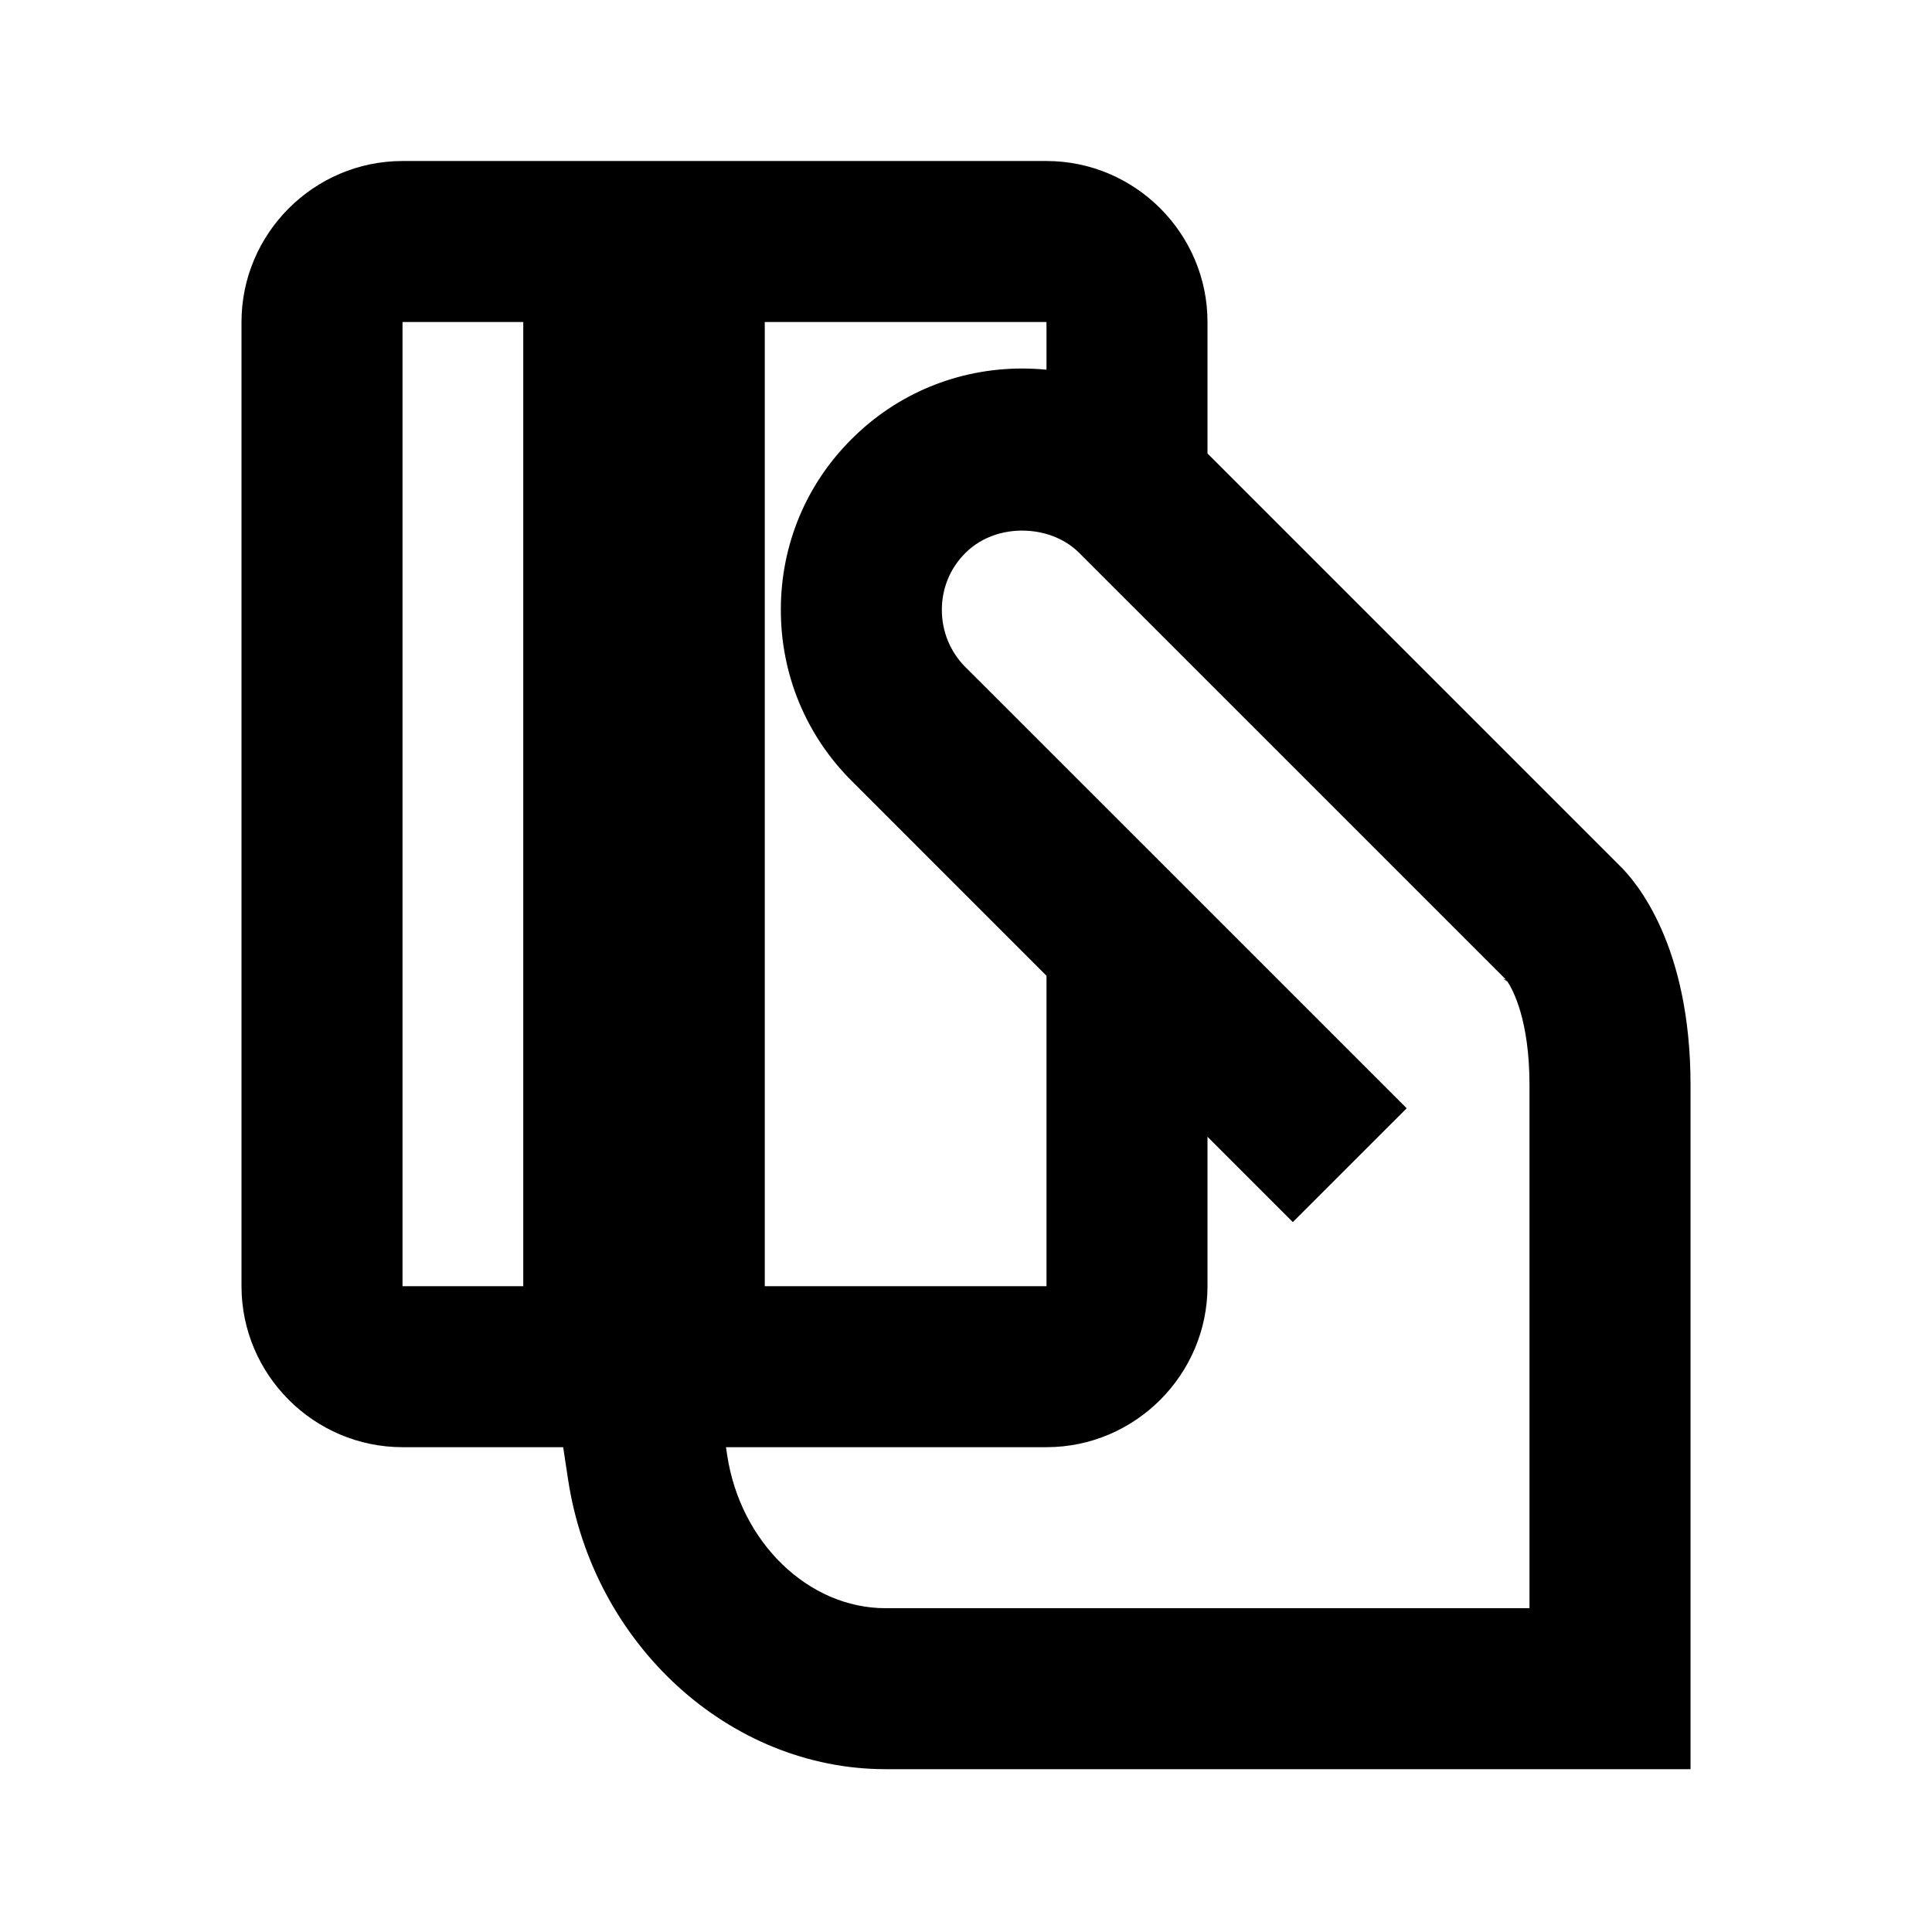 <svg width="50" height="50" viewBox="0 0 50 50" fill="none" xmlns="http://www.w3.org/2000/svg">
<g clip-path="url(#clip0_1094_257)">
<path d="M41.904 22.39L31.25 11.736V8.333C31.25 6.042 29.375 4.167 27.083 4.167H10.417C8.125 4.167 6.25 6.042 6.25 8.333V33.286C6.25 35.578 8.125 37.453 10.417 37.453H14.575L14.701 38.285C15.348 42.562 18.88 45.786 22.918 45.786H43.751V28.078C43.75 24.462 42.35 22.82 41.904 22.39ZM27.083 9.568C26.877 9.548 26.669 9.537 26.458 9.537C24.787 9.537 23.217 10.185 22.042 11.361C20.863 12.532 20.21 14.099 20.208 15.771C20.205 17.449 20.855 19.024 22.038 20.207L27.083 25.253V33.286H19.792V8.333H27.083V9.568ZM10.417 8.333H13.542V33.286H10.417V8.333ZM39.583 41.62H22.917C20.922 41.62 19.162 39.919 18.82 37.663L18.788 37.453H27.083C29.375 37.453 31.25 35.578 31.25 33.286V29.42L33.458 31.628L36.405 28.682L31.548 23.825L26.042 18.32L24.983 17.262C24.59 16.868 24.374 16.341 24.375 15.778C24.376 15.222 24.591 14.702 24.983 14.312C25.424 13.871 26.05 13.687 26.654 13.741C27.128 13.782 27.588 13.967 27.933 14.312L32.292 18.67L38.975 25.353L38.9 25.33L39.014 25.405C39.15 25.61 39.583 26.393 39.583 28.078V41.62Z" fill="black"/>
</g>
<defs>
<clipPath id="clip0_1094_257">
<rect width="50" height="50" fill="white"/>
</clipPath>
</defs>
</svg>
